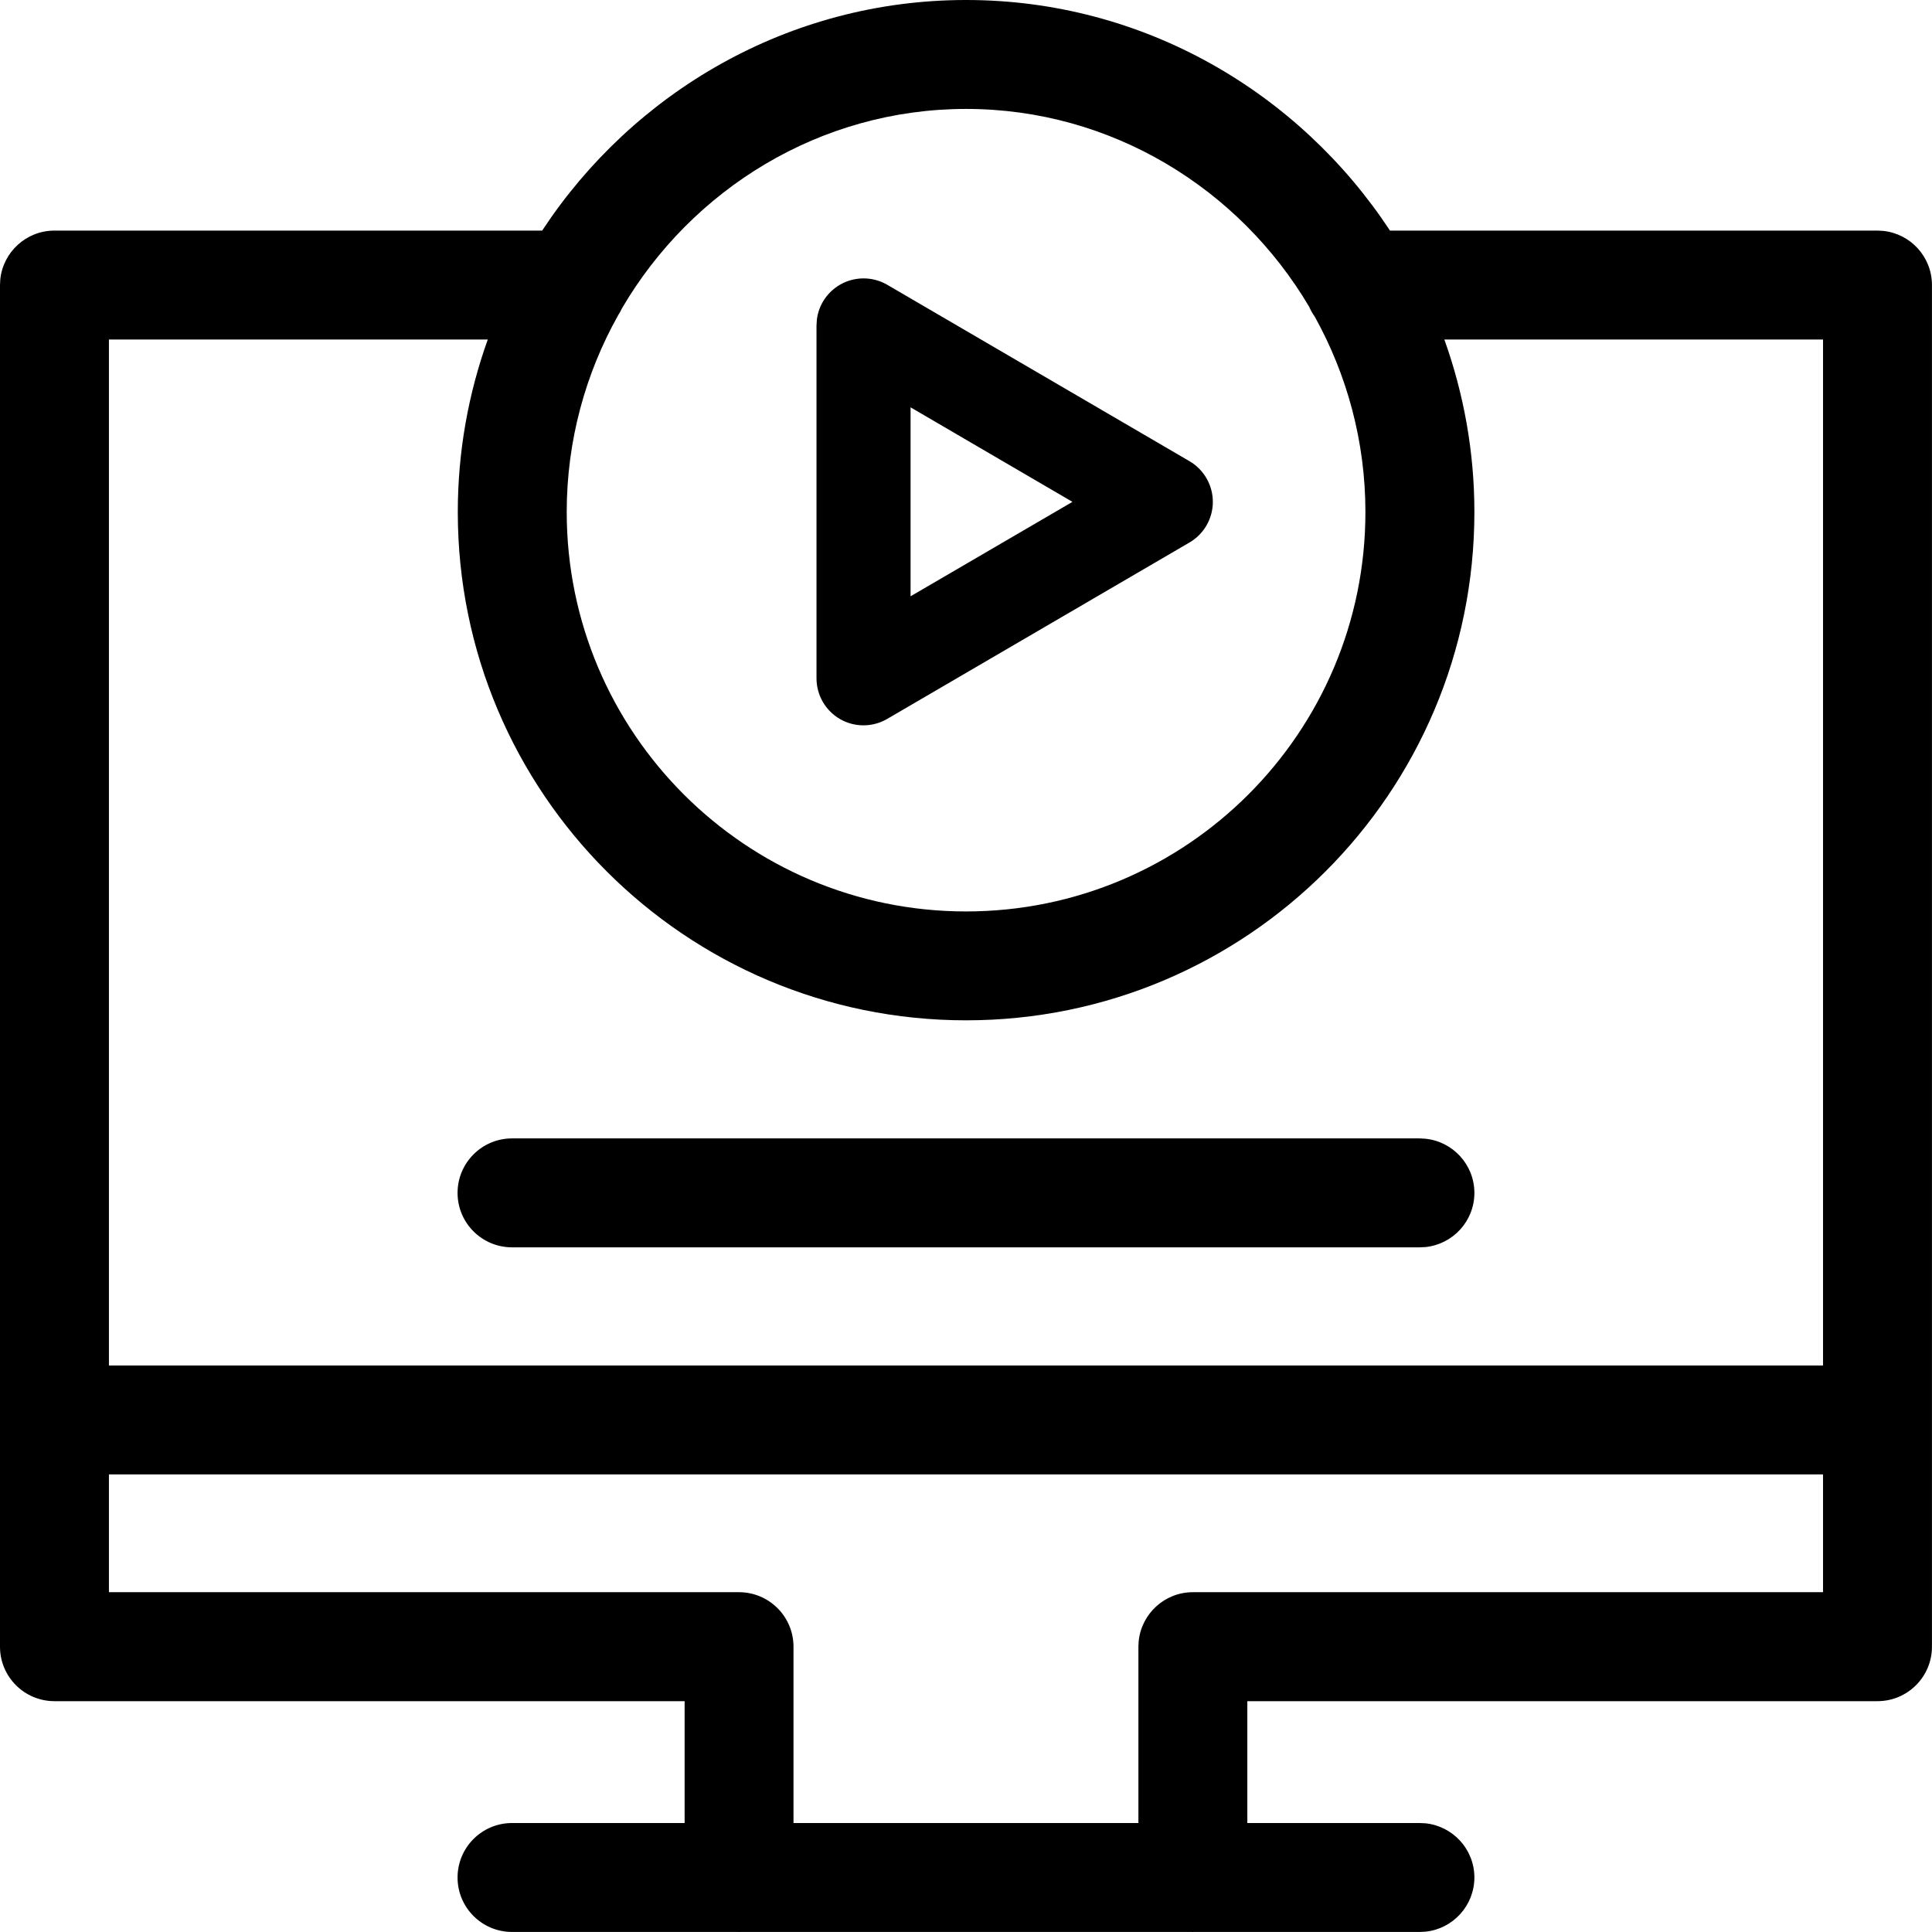 <?xml version="1.0" encoding="UTF-8"?> <svg xmlns="http://www.w3.org/2000/svg" width="42" height="42" viewBox="0 0 42 42" fill="none"><path d="M21.002 0C24.856 0 28.24 2.006 30.217 5.013H40.815L40.935 5.019C41.532 5.079 41.999 5.583 41.999 6.196V35.798C41.999 36.452 41.468 36.982 40.815 36.982H27.116V39.631H30.866L30.988 39.637C31.585 39.698 32.052 40.203 32.052 40.815C32.051 41.428 31.585 41.932 30.988 41.993L30.866 41.999H25.949C25.944 41.999 25.937 42 25.932 42C25.926 42 25.92 41.999 25.914 41.999H16.084C16.078 41.999 16.072 42 16.066 42C16.061 42 16.055 41.999 16.049 41.999H11.131C10.477 41.999 9.947 41.469 9.947 40.815C9.947 40.162 10.477 39.631 11.131 39.631H14.883V36.982H1.184C0.53 36.982 0 36.452 0 35.798V6.196L0.006 6.075C0.067 5.478 0.571 5.013 1.184 5.013H11.786C13.763 2.006 17.148 0 21.002 0ZM2.368 34.613H16.066C16.72 34.614 17.25 35.144 17.25 35.798V39.631H24.748V35.798L24.754 35.677C24.815 35.08 25.319 34.613 25.932 34.613H39.631V32.052H2.368V34.613ZM2.368 29.684H39.631V7.381H31.399C31.82 8.556 32.052 9.82 32.052 11.132C32.051 17.237 27.102 22.18 21.002 22.181C14.902 22.181 9.952 17.232 9.952 11.132C9.952 9.82 10.182 8.556 10.604 7.381H2.368V29.684ZM30.988 24.755C31.585 24.816 32.052 25.32 32.052 25.933C32.052 26.545 31.585 27.049 30.988 27.11L30.866 27.116H11.131C10.477 27.116 9.947 26.586 9.947 25.933C9.947 25.279 10.477 24.748 11.131 24.748H30.866L30.988 24.755ZM21.002 2.368C17.824 2.368 15.035 4.118 13.521 6.703C13.497 6.755 13.469 6.805 13.438 6.853C12.727 8.121 12.32 9.582 12.32 11.132C12.321 15.924 16.21 19.814 21.002 19.814C25.794 19.813 29.682 15.928 29.683 11.132C29.683 9.596 29.282 8.147 28.583 6.886C28.534 6.818 28.493 6.745 28.459 6.667C26.942 4.102 24.165 2.368 21.002 2.368ZM18.263 6.188C18.58 6.006 18.972 6.007 19.288 6.191L25.859 10.026C26.173 10.21 26.366 10.547 26.366 10.91C26.366 11.273 26.173 11.61 25.859 11.793L19.288 15.628C18.972 15.813 18.58 15.815 18.263 15.633C17.945 15.45 17.75 15.111 17.75 14.745V7.075L17.759 6.939C17.8 6.627 17.985 6.348 18.263 6.188ZM19.795 12.963L23.314 10.91L19.795 8.855V12.963Z" fill="black"></path></svg> 